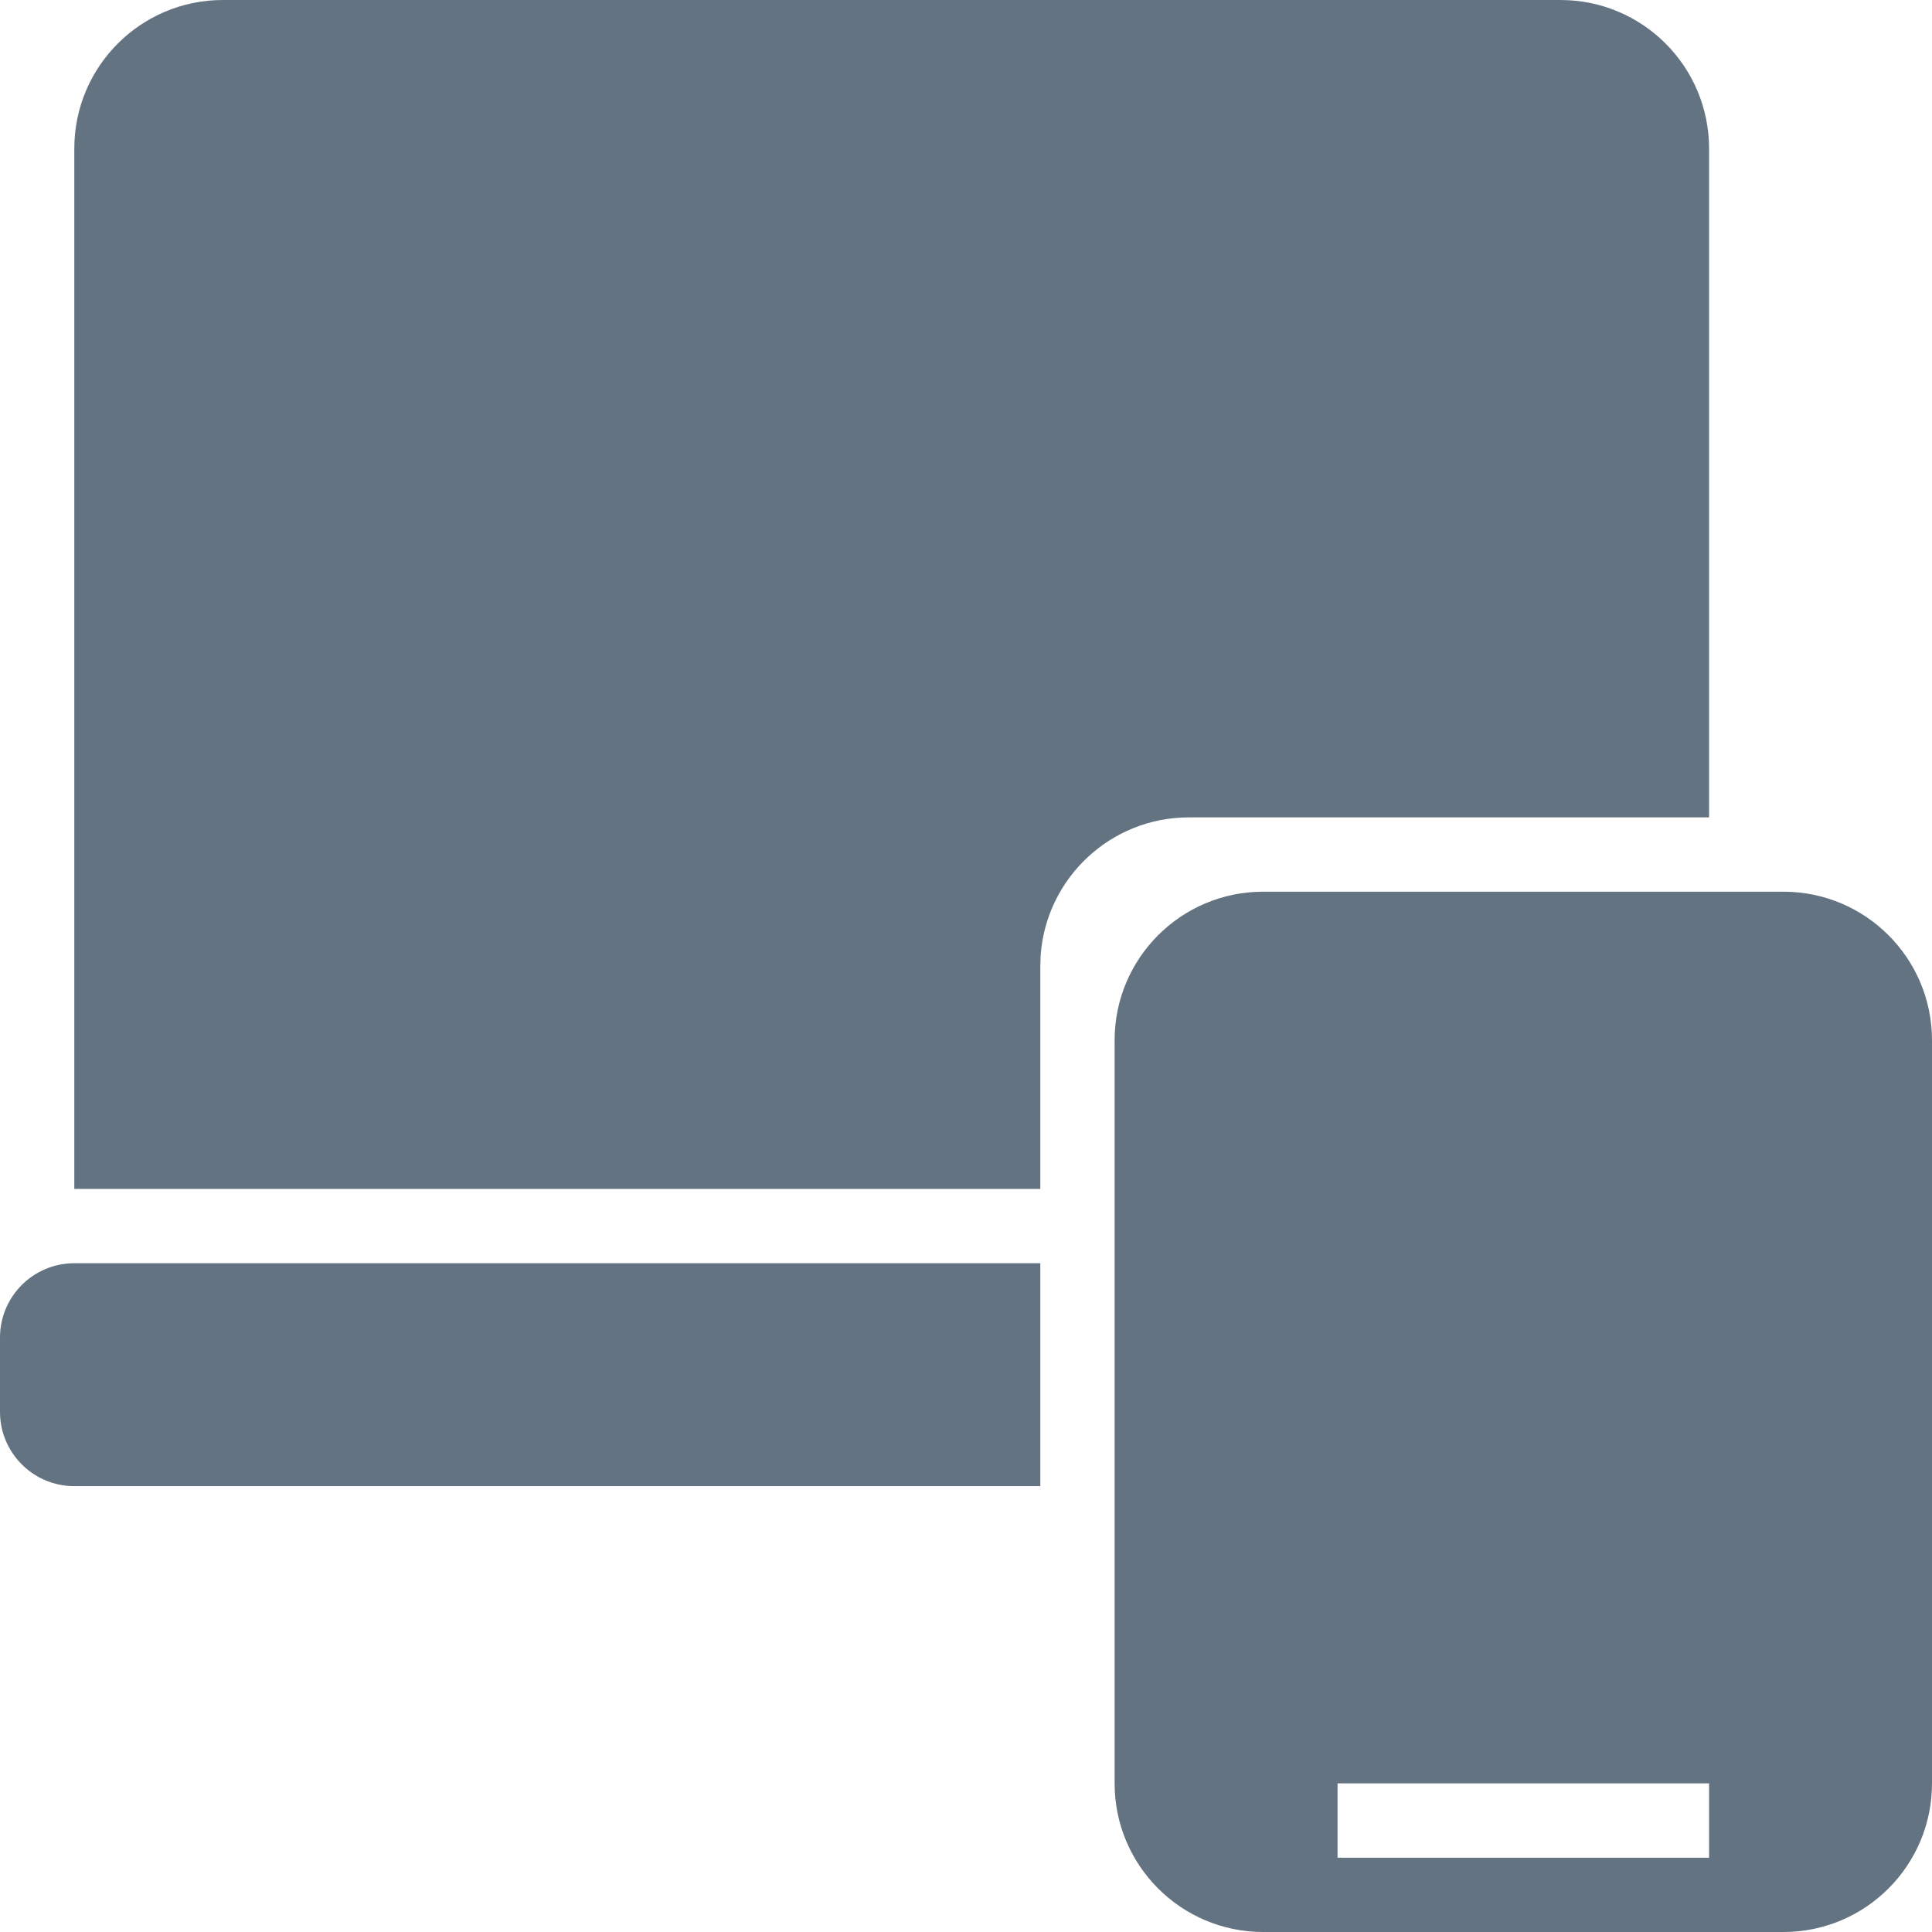 <svg height="26" viewBox="0 0 26 26" width="26" xmlns="http://www.w3.org/2000/svg"><g fill="#637381"><path d="m21 0c1.105 0 2 .895 2 2v9h-7c-1.054 0-1.918.816-1.995 1.851l-.005.149v3h-13v-14c0-1.105.895-2 2-2z"/><path d="m1 17h13v3h-13c-.552 0-1-.448-1-1v-1c0-.552.448-1 1-1z"/><path d="m24 12c1.105 0 2 .895 2 2v10c0 1.105-.895 2-2 2h-7c-1.105 0-2-.895-2-2v-10c0-1.105.895-2 2-2zm-1 12h-5v1h5z"/></g></svg>